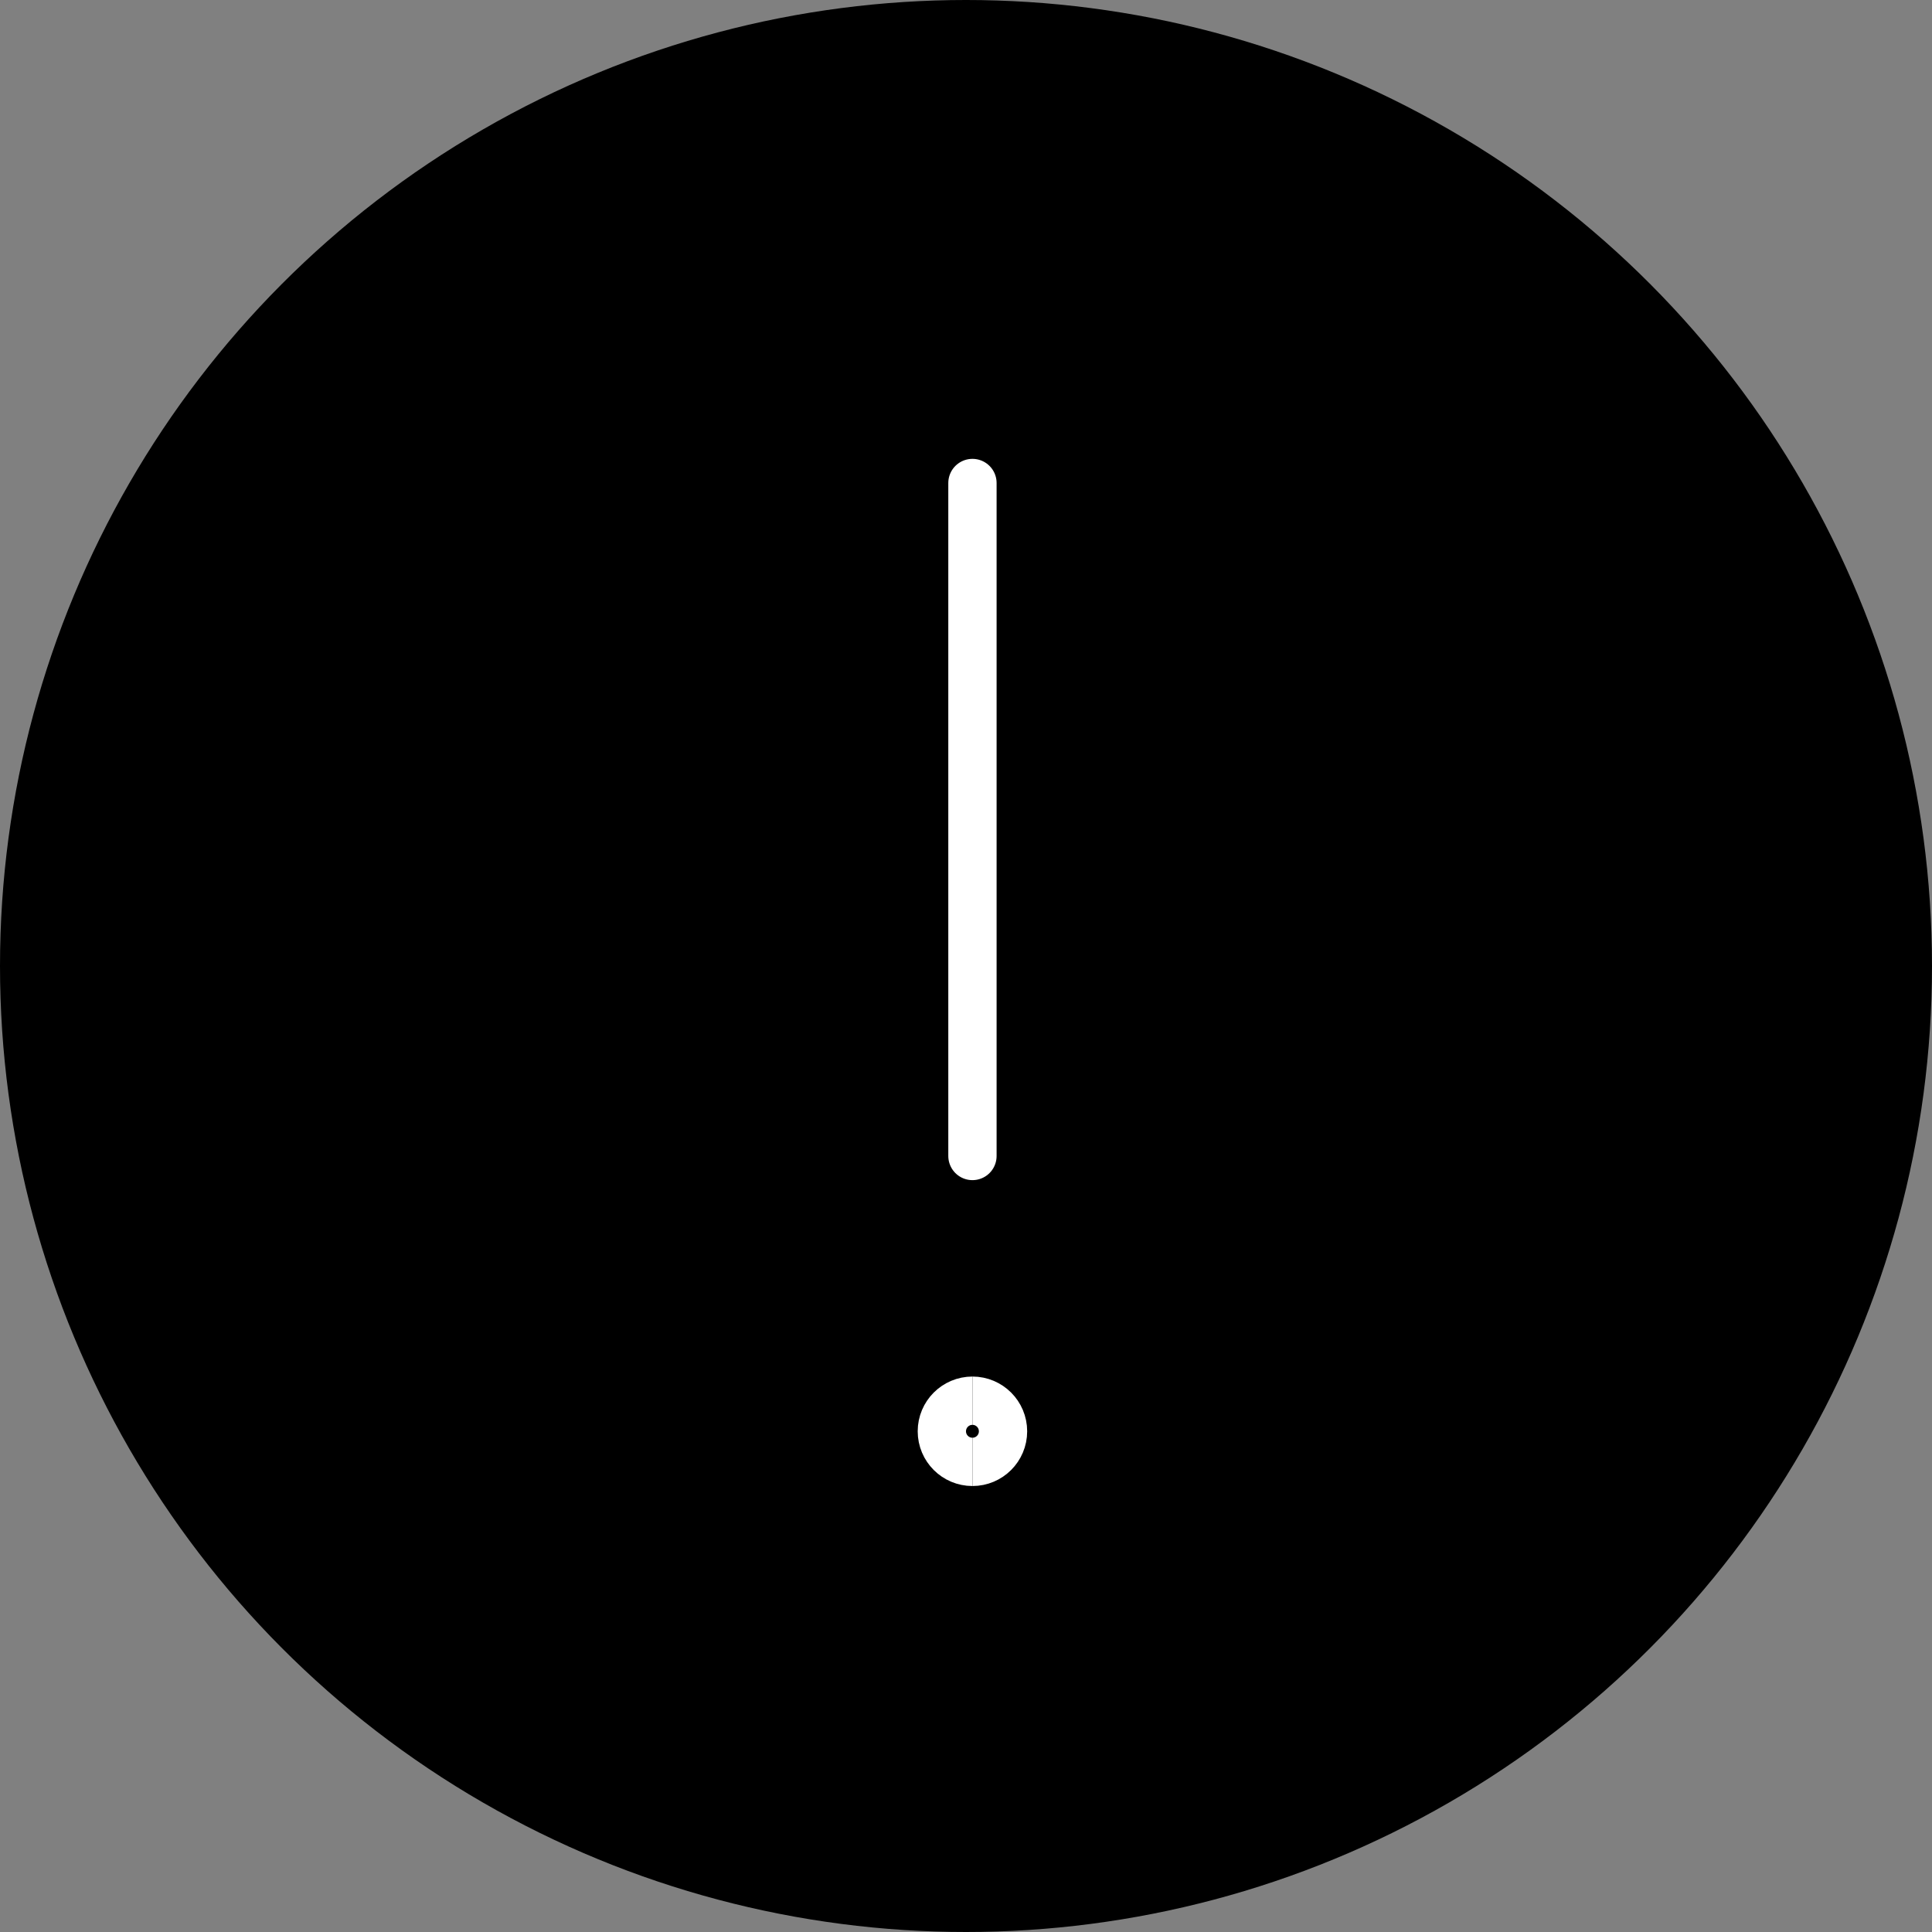 <svg width="80" height="80" viewBox="0 0 80 80" fill="none" xmlns="http://www.w3.org/2000/svg">
<rect x="0" y="0" width="80" height="80" fill="#808080" stroke="none"/>
<circle cx="40" cy="40" r="40" fill="black"/>
<path d="M40.267 60.533C39.567 60.533 39 59.966 39 59.267C39 58.567 39.567 58 40.267 58" stroke="white" stroke-width="2"/>
<path d="M40.267 60.533C40.966 60.533 41.533 59.966 41.533 59.267C41.533 58.567 40.966 58 40.267 58" stroke="white" stroke-width="2"/>
<path d="M40.267 47.867V20" stroke="white" stroke-width="2" stroke-miterlimit="10" stroke-linecap="round"/>
</svg>
